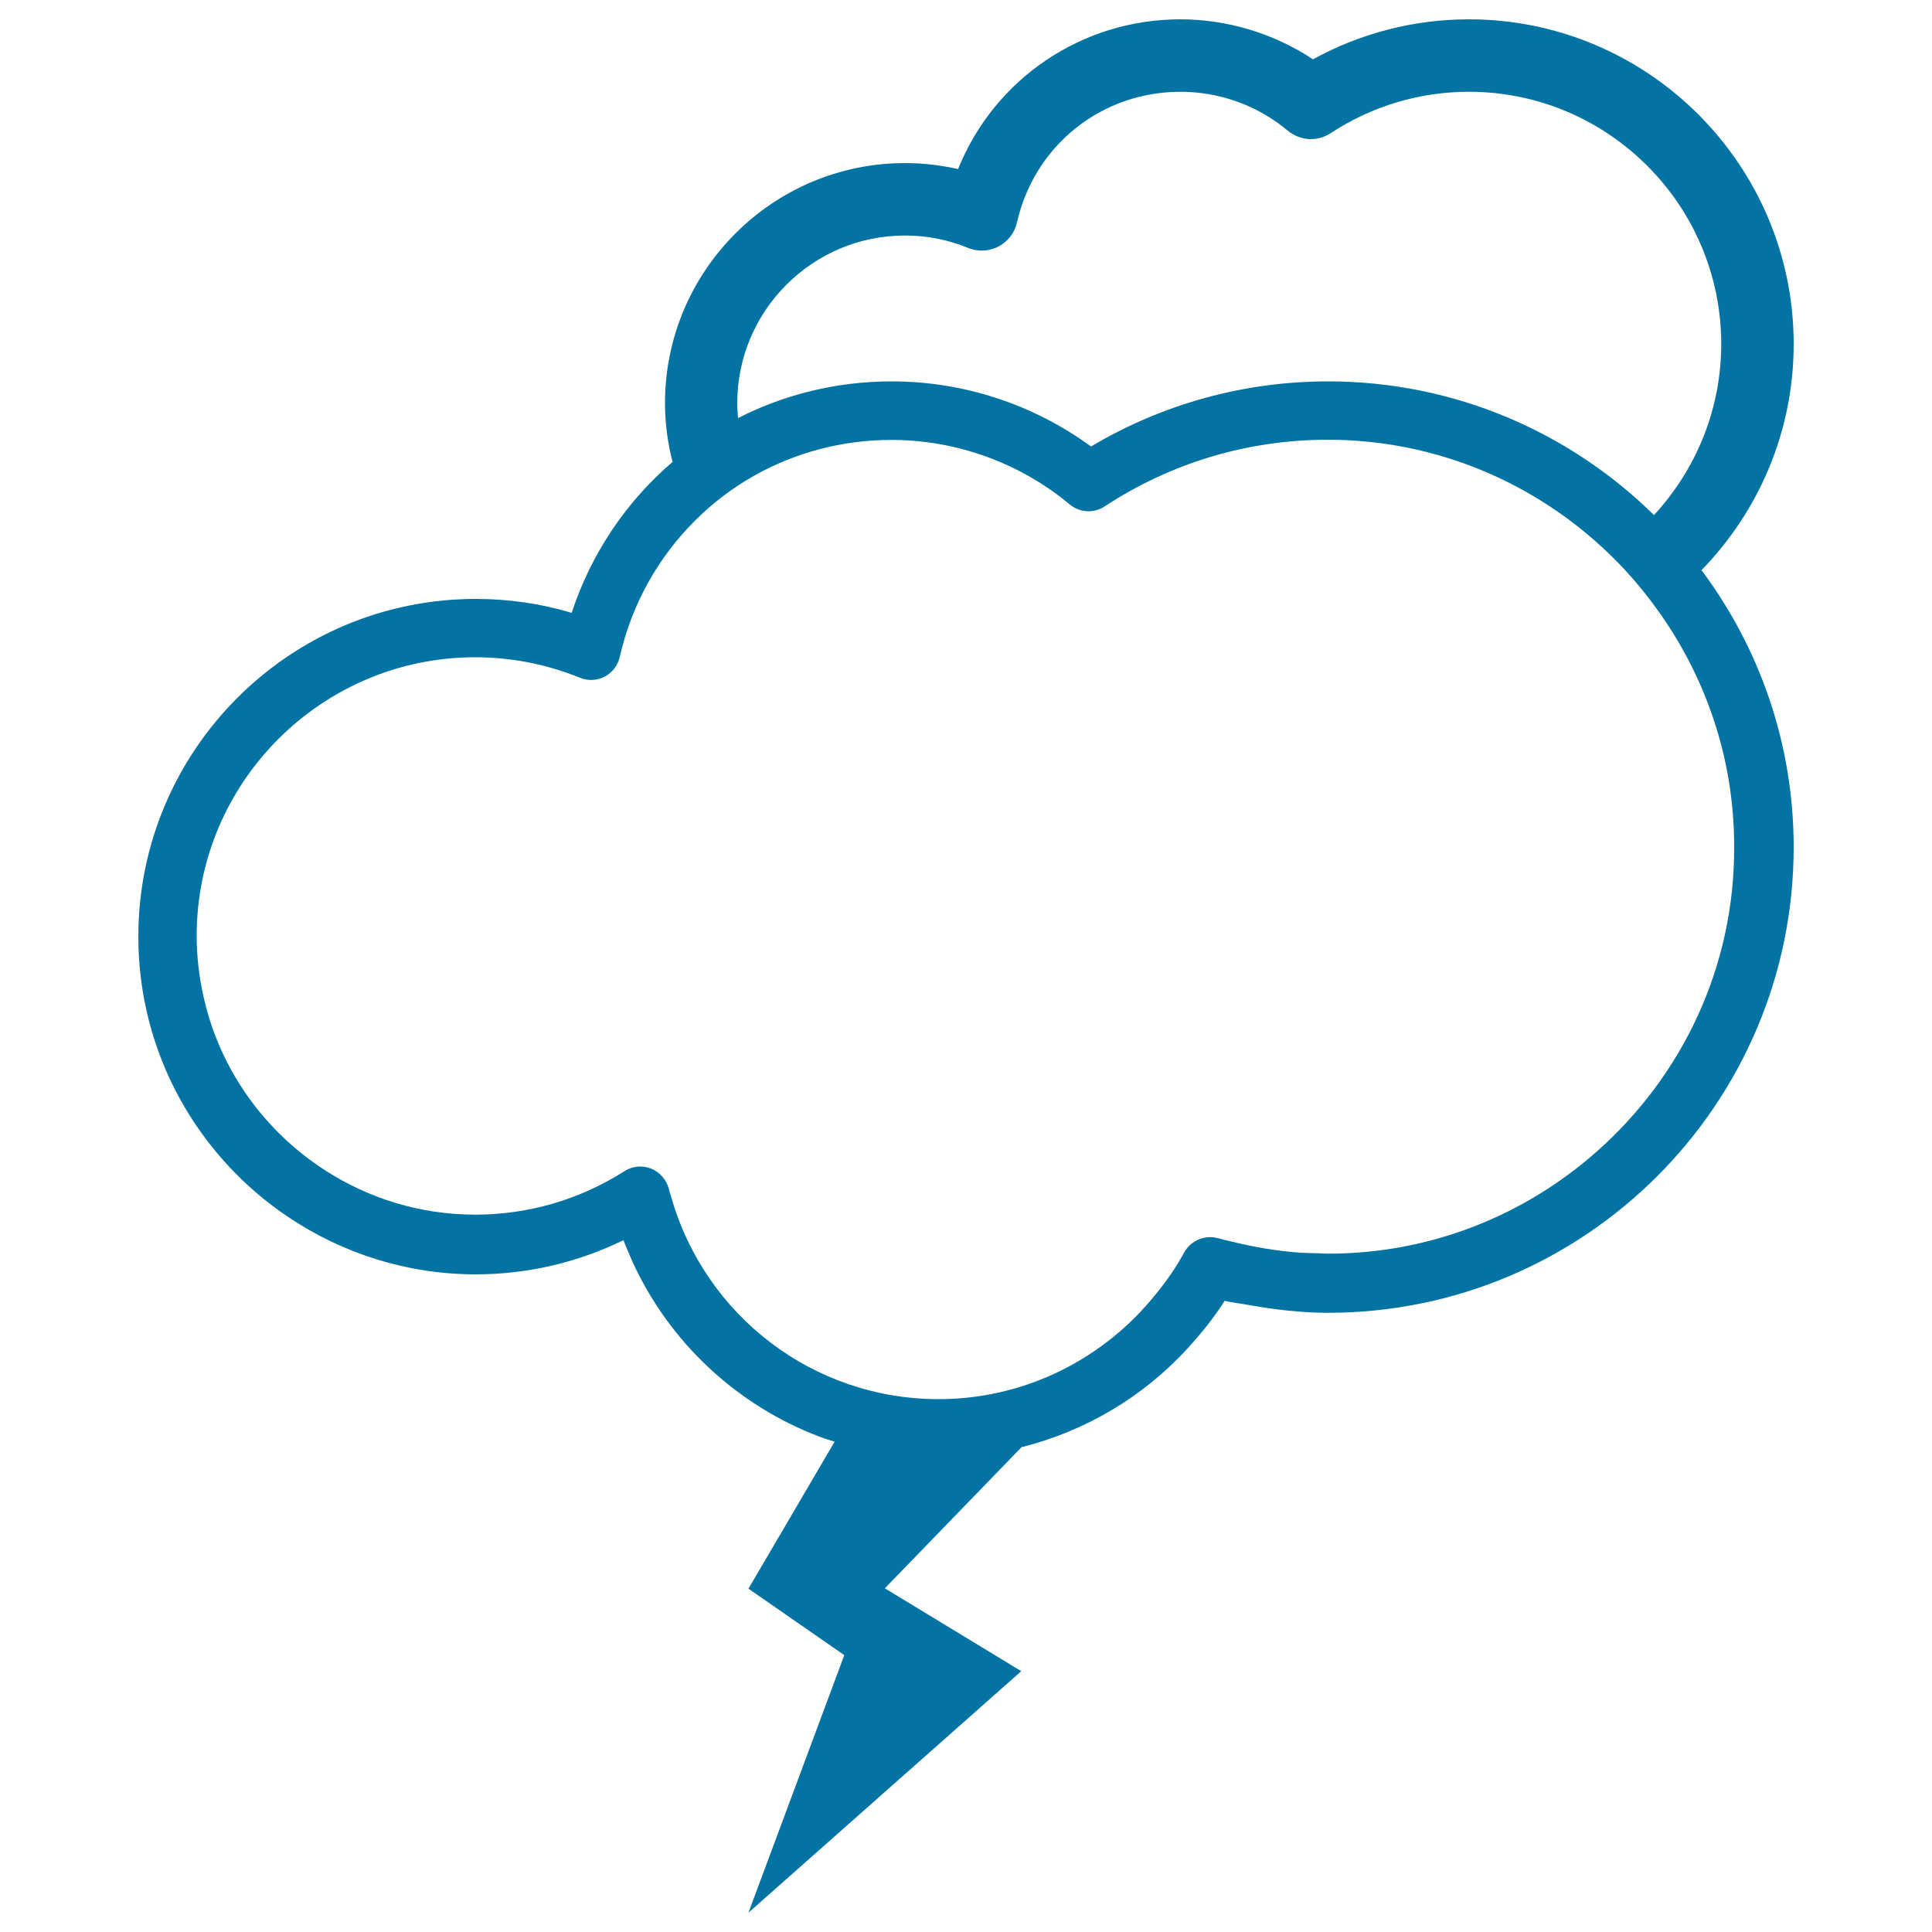 <svg xmlns="http://www.w3.org/2000/svg" viewBox="0 0 1000 1000" style="fill:#0273a2">
<title>Storm Clouds SVG icon</title>
<g><path d="M880.7,295.1c29.5-30.3,47.7-71.6,47.7-117C928.4,85.4,853,10,760.3,10c-28.2,0-56,7.1-80.7,20.7C659.4,17.3,635.2,10,611,10c-51.1,0-96.3,30.8-115.1,77.5c-9-2-18.1-3.1-27.4-3.1c-68.5,0-124.3,55.7-124.3,124.3c0,10.5,1.4,20.6,3.9,30.4c-23.7,20.3-42,47-52.2,78.1c-16.1-4.8-32.7-7.2-49.6-7.2c-96.4,0-174.7,78.4-174.7,174.8c0,60.6,31,114.1,78,145.4c27.7,18.5,61,29.4,96.7,29.4c26.6,0,52.7-6.1,76.4-17.7c1.4,3.7,3,7.3,4.5,10.8c19.2,42.2,54.3,74.7,96.9,90.9c2.6,1,5.3,1.8,7.9,2.6l-44.6,76.1l49.6,34.4L387.4,990l141.2-125L458,822.1l70.6-72.9l0-0.1c33.2-8.3,63.2-26.1,86.3-51.4c6.9-7.6,13.4-15.6,19-24.4c4.2,1,8.4,1.4,12.6,2.2c13.7,2.4,27.3,4,40.9,4c132.9,0,241-108.1,241-241C928.4,384.7,910.6,335.2,880.7,295.1z M468.4,121.9c11.2,0,22.2,2.1,32.6,6.4c2.3,0.9,4.6,1.4,7.1,1.4c3,0,6-0.7,8.7-2.1c4.9-2.6,8.4-7.1,9.6-12.5c9-39.8,43.7-67.6,84.6-67.6c20.3,0,40,7.1,55.5,20.1c3.4,2.8,7.6,4.4,12,4.4c3.7,0,7.2-1.1,10.3-3.1c21.3-14,46.1-21.4,71.5-21.4c72,0,130.6,58.6,130.6,130.6c0,34.1-13.3,65.2-34.8,88.5c-43.5-42.8-103.1-69.2-168.7-69.2c-43.3,0-85.5,11.6-122.7,33.7c-29.8-21.8-66-33.7-103.1-33.7c-28.6,0-55.7,6.8-79.6,19c-0.2-2.5-0.4-5.1-0.4-7.7C381.6,160.8,420.6,121.9,468.4,121.9z M826.4,596.1c-37.1,32.8-85.7,52.8-139,52.8c-1.5,0-3-0.1-4.6-0.2c-3.1-0.1-6.3-0.1-9.5-0.3c-12.1-0.8-24.2-2.9-36.4-5.9c-2.1-0.5-4.3-1-6.4-1.6c-6.9-1.9-14.2,1.2-17.6,7.4c-4.9,9.1-11,17.4-17.6,25.1c-27.1,31.8-66.8,50.8-109.5,50.8c-64.6,0-120.8-42.9-138.4-104.7c-0.4-1.4-0.9-2.7-1.2-4.1c-1.2-4.7-4.6-8.6-9.1-10.5c-1.8-0.7-3.7-1.1-5.7-1.1c-2.9,0-5.7,0.8-8.2,2.4c-23.2,14.8-49.9,22.5-77.2,22.5c-28.5,0-55.1-8.4-77.5-22.8c-31.5-20.2-54.7-52.2-63.1-89.8c-2.3-10.2-3.6-20.8-3.6-31.7c0-79.5,64.7-144.2,144.2-144.2c18.6,0,36.9,3.6,54.2,10.6c4.1,1.7,8.8,1.5,12.8-0.6c4-2.1,6.8-5.8,7.8-10.2c6.3-27.8,20.2-51.9,39.1-70.7c9-9,19.2-16.7,30.3-23c21.1-11.9,45.4-18.6,71.2-18.6c33.7,0,66.5,11.9,92.3,33.4c5.2,4.3,12.5,4.7,18.1,1c34.4-22.6,74.3-34.5,115.3-34.5c56.4,0,107.6,22.4,145.4,58.7c9.1,8.7,17.3,18.2,24.7,28.4c25.3,34.7,40.4,77.3,40.4,123.4C897.9,501.2,870.1,557.5,826.4,596.1z"/></g>
</svg>